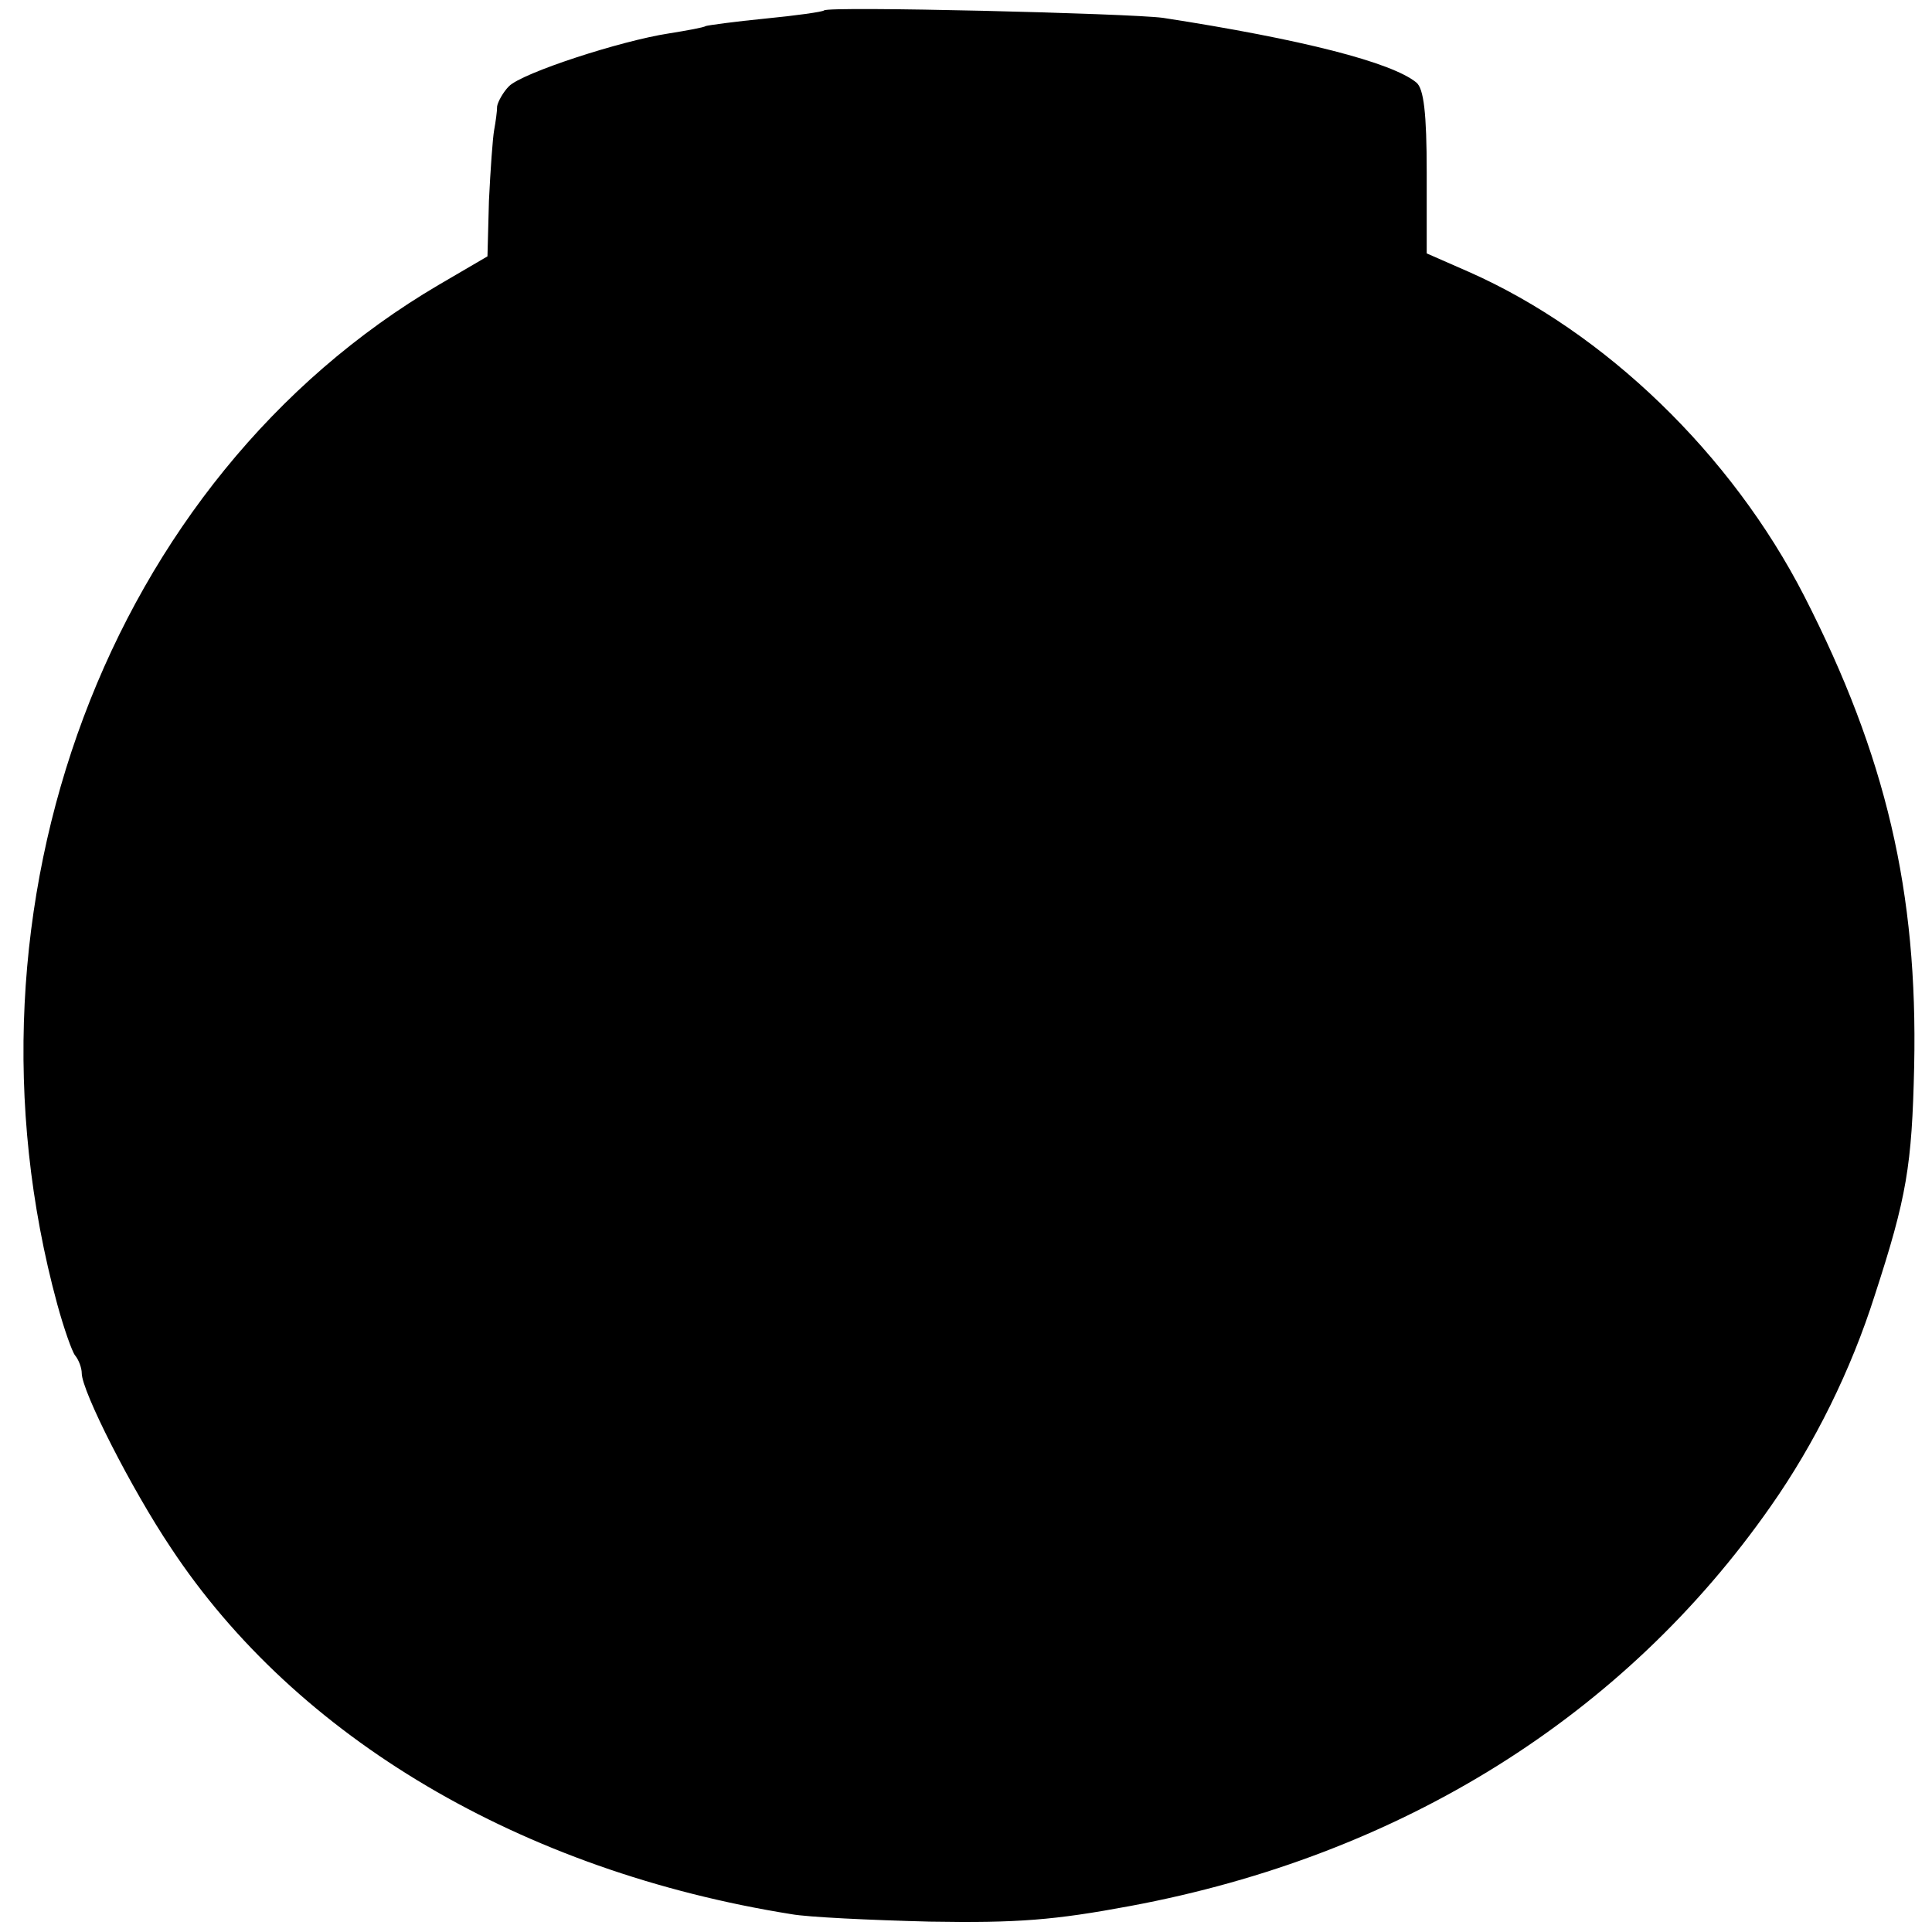 <?xml version="1.0" standalone="no"?>
<!DOCTYPE svg PUBLIC "-//W3C//DTD SVG 20010904//EN"
 "http://www.w3.org/TR/2001/REC-SVG-20010904/DTD/svg10.dtd">
<svg version="1.0" xmlns="http://www.w3.org/2000/svg"
 width="260pt" height="260pt" viewBox="0 0 260 260"
 preserveAspectRatio="xMidYMid meet">
<g transform="translate(0,260) scale(0.1,-0.1)"
fill="#000000" stroke="none">
<path d="M1109 2586 c-2 -2 -38 -7 -79 -11 -41 -4 -77 -9 -80 -10 -3 -2 -25
-6 -50 -10 -65 -10 -197 -53 -215 -71 -8 -8 -15 -21 -16 -27 0 -7 -2 -21 -4
-32 -2 -11 -5 -54 -7 -95 l-2 -75 -65 -38 c-445 -261 -660 -835 -514 -1372 9
-33 20 -64 24 -69 5 -6 9 -17 9 -24 0 -24 67 -156 120 -235 169 -256 472 -435
835 -493 22 -4 106 -8 186 -10 119 -2 168 2 270 21 365 68 665 256 862 538 59
84 108 183 140 284 43 132 50 174 53 308 5 235 -38 418 -148 633 -98 191 -268
355 -451 436 l-57 25 0 109 c0 80 -4 113 -14 121 -33 27 -153 58 -341 87 -45
6 -450 16 -456 10z"/>
</g>
</svg>
